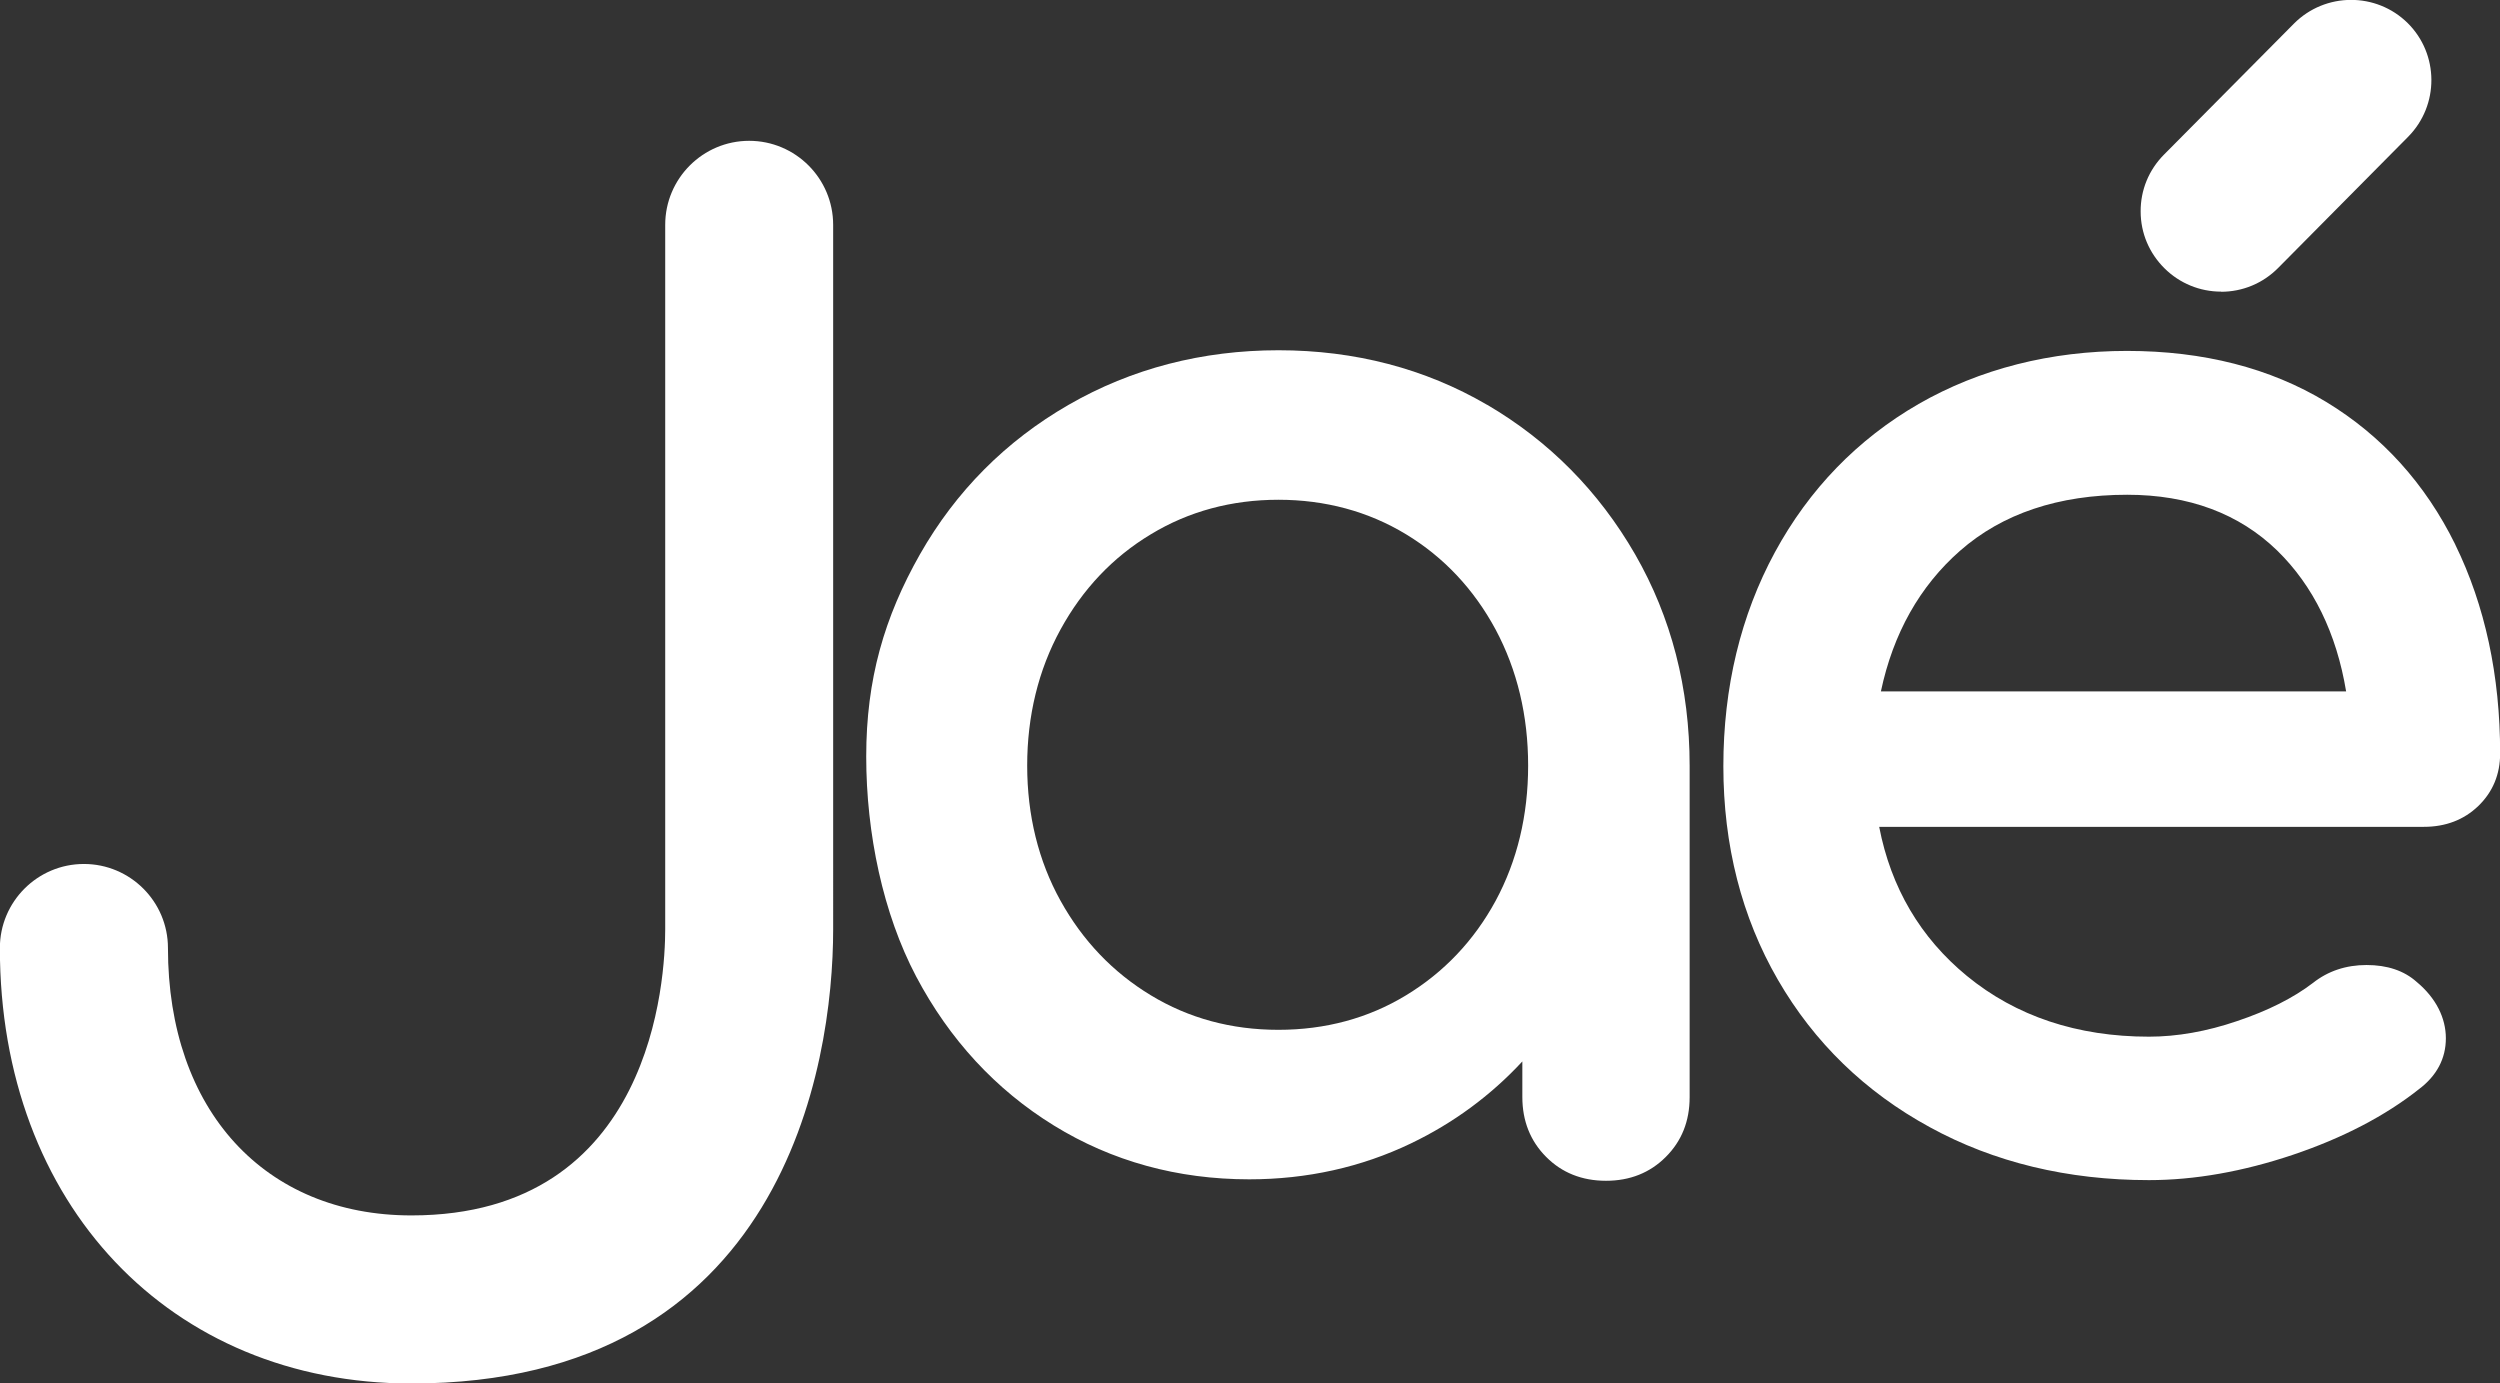 <?xml version="1.0" encoding="UTF-8"?>
<svg xmlns="http://www.w3.org/2000/svg" id="Layer_1" data-name="Layer 1" viewBox="0 0 189.79 105.02">
  <rect x="0" y="0" width="189.79" height="105.02" fill="#333333" stroke="none"/>
  <defs>
    <style>
      .cls-1 {
        fill: #fff;
      }
    </style>
  </defs>
  <path class="cls-1" d="M112.89,30.73h0c-4.71-2.75-10.04-4.14-15.83-4.14s-11.16,1.39-15.93,4.14c-4.78,2.75-8.57,6.57-11.29,11.35-2.71,4.78-4.08,9.49-4.08,15.35s1.28,11.94,3.79,16.7c2.53,4.79,6.04,8.59,10.45,11.31,4.41,2.72,9.4,4.09,14.84,4.09,4.38,0,8.51-.92,12.28-2.73,3.21-1.54,6.05-3.63,8.45-6.22v2.71c0,1.81.61,3.34,1.81,4.54,1.19,1.2,2.72,1.81,4.54,1.81s3.34-.61,4.53-1.8c1.21-1.2,1.82-2.72,1.82-4.54v-25.18c0-5.87-1.39-11.26-4.14-16.04-2.75-4.77-6.52-8.59-11.23-11.35ZM116.01,58.12c0,3.78-.83,7.23-2.47,10.27-1.64,3.02-3.93,5.43-6.8,7.17h0c-2.86,1.74-6.12,2.62-9.69,2.62s-6.81-.88-9.68-2.62c-2.88-1.74-5.18-4.15-6.86-7.18-1.68-3.03-2.53-6.49-2.53-10.26s.85-7.26,2.53-10.33c1.68-3.07,3.98-5.5,6.86-7.23,2.87-1.74,6.13-2.62,9.68-2.62s6.82.88,9.69,2.62c2.87,1.74,5.15,4.17,6.8,7.23,1.64,3.07,2.47,6.54,2.47,10.33Z"></path>
  <path class="cls-1" d="M186.39,41.33c-2.27-4.61-5.56-8.25-9.8-10.82-4.24-2.57-9.32-3.87-15.11-3.87s-11.18,1.36-15.83,4.03c-4.64,2.68-8.31,6.47-10.91,11.26-2.59,4.78-3.91,10.25-3.91,16.24s1.39,11.46,4.14,16.21c2.75,4.76,6.63,8.52,11.53,11.19,4.87,2.67,10.47,4.02,16.64,4.02,3.47,0,7.14-.65,10.92-1.92,3.8-1.28,7.02-2.96,9.57-4.98,1.36-1.02,2.05-2.33,2.05-3.87s-.75-3.06-2.22-4.28c-.95-.85-2.23-1.28-3.8-1.28s-2.93.46-4.07,1.36c-1.49,1.14-3.42,2.11-5.74,2.89-2.31.79-4.57,1.19-6.71,1.19-5.44,0-10.09-1.55-13.82-4.61-3.53-2.9-5.77-6.7-6.66-11.32h41.35c1.65,0,3.04-.53,4.13-1.58h0c1.1-1.06,1.66-2.4,1.66-3.99,0-5.91-1.15-11.24-3.4-15.84ZM178.1,52.49h-35.31c.93-4.4,2.95-7.99,6-10.67,3.22-2.83,7.49-4.26,12.7-4.26,4.67,0,8.5,1.43,11.39,4.24,2.74,2.68,4.5,6.28,5.23,10.7Z"></path>
  <path class="cls-1" d="M168.61,22.15c1.64,0,3.18-.64,4.34-1.81l9.87-9.96c2.36-2.39,2.35-6.26-.04-8.63-2.39-2.36-6.26-2.34-8.63.04l-9.87,9.95c-1.15,1.16-1.78,2.69-1.77,4.32,0,1.63.65,3.16,1.81,4.31,1.15,1.14,2.68,1.77,4.3,1.77Z"></path>
  <path class="cls-1" d="M56.88,10.69c-3.52,0-6.38,2.86-6.38,6.38v53.48c0,3.63-.88,21.72-19.27,21.72-11.12,0-18.48-7.97-18.48-20.3,0-3.52-2.86-6.38-6.38-6.38s-6.38,2.86-6.38,6.38c0,19.47,12.94,33.06,31.23,33.06,28.22,0,32.03-24.11,32.03-34.48V17.07c0-3.52-2.86-6.38-6.38-6.38Z"></path>
</svg>
